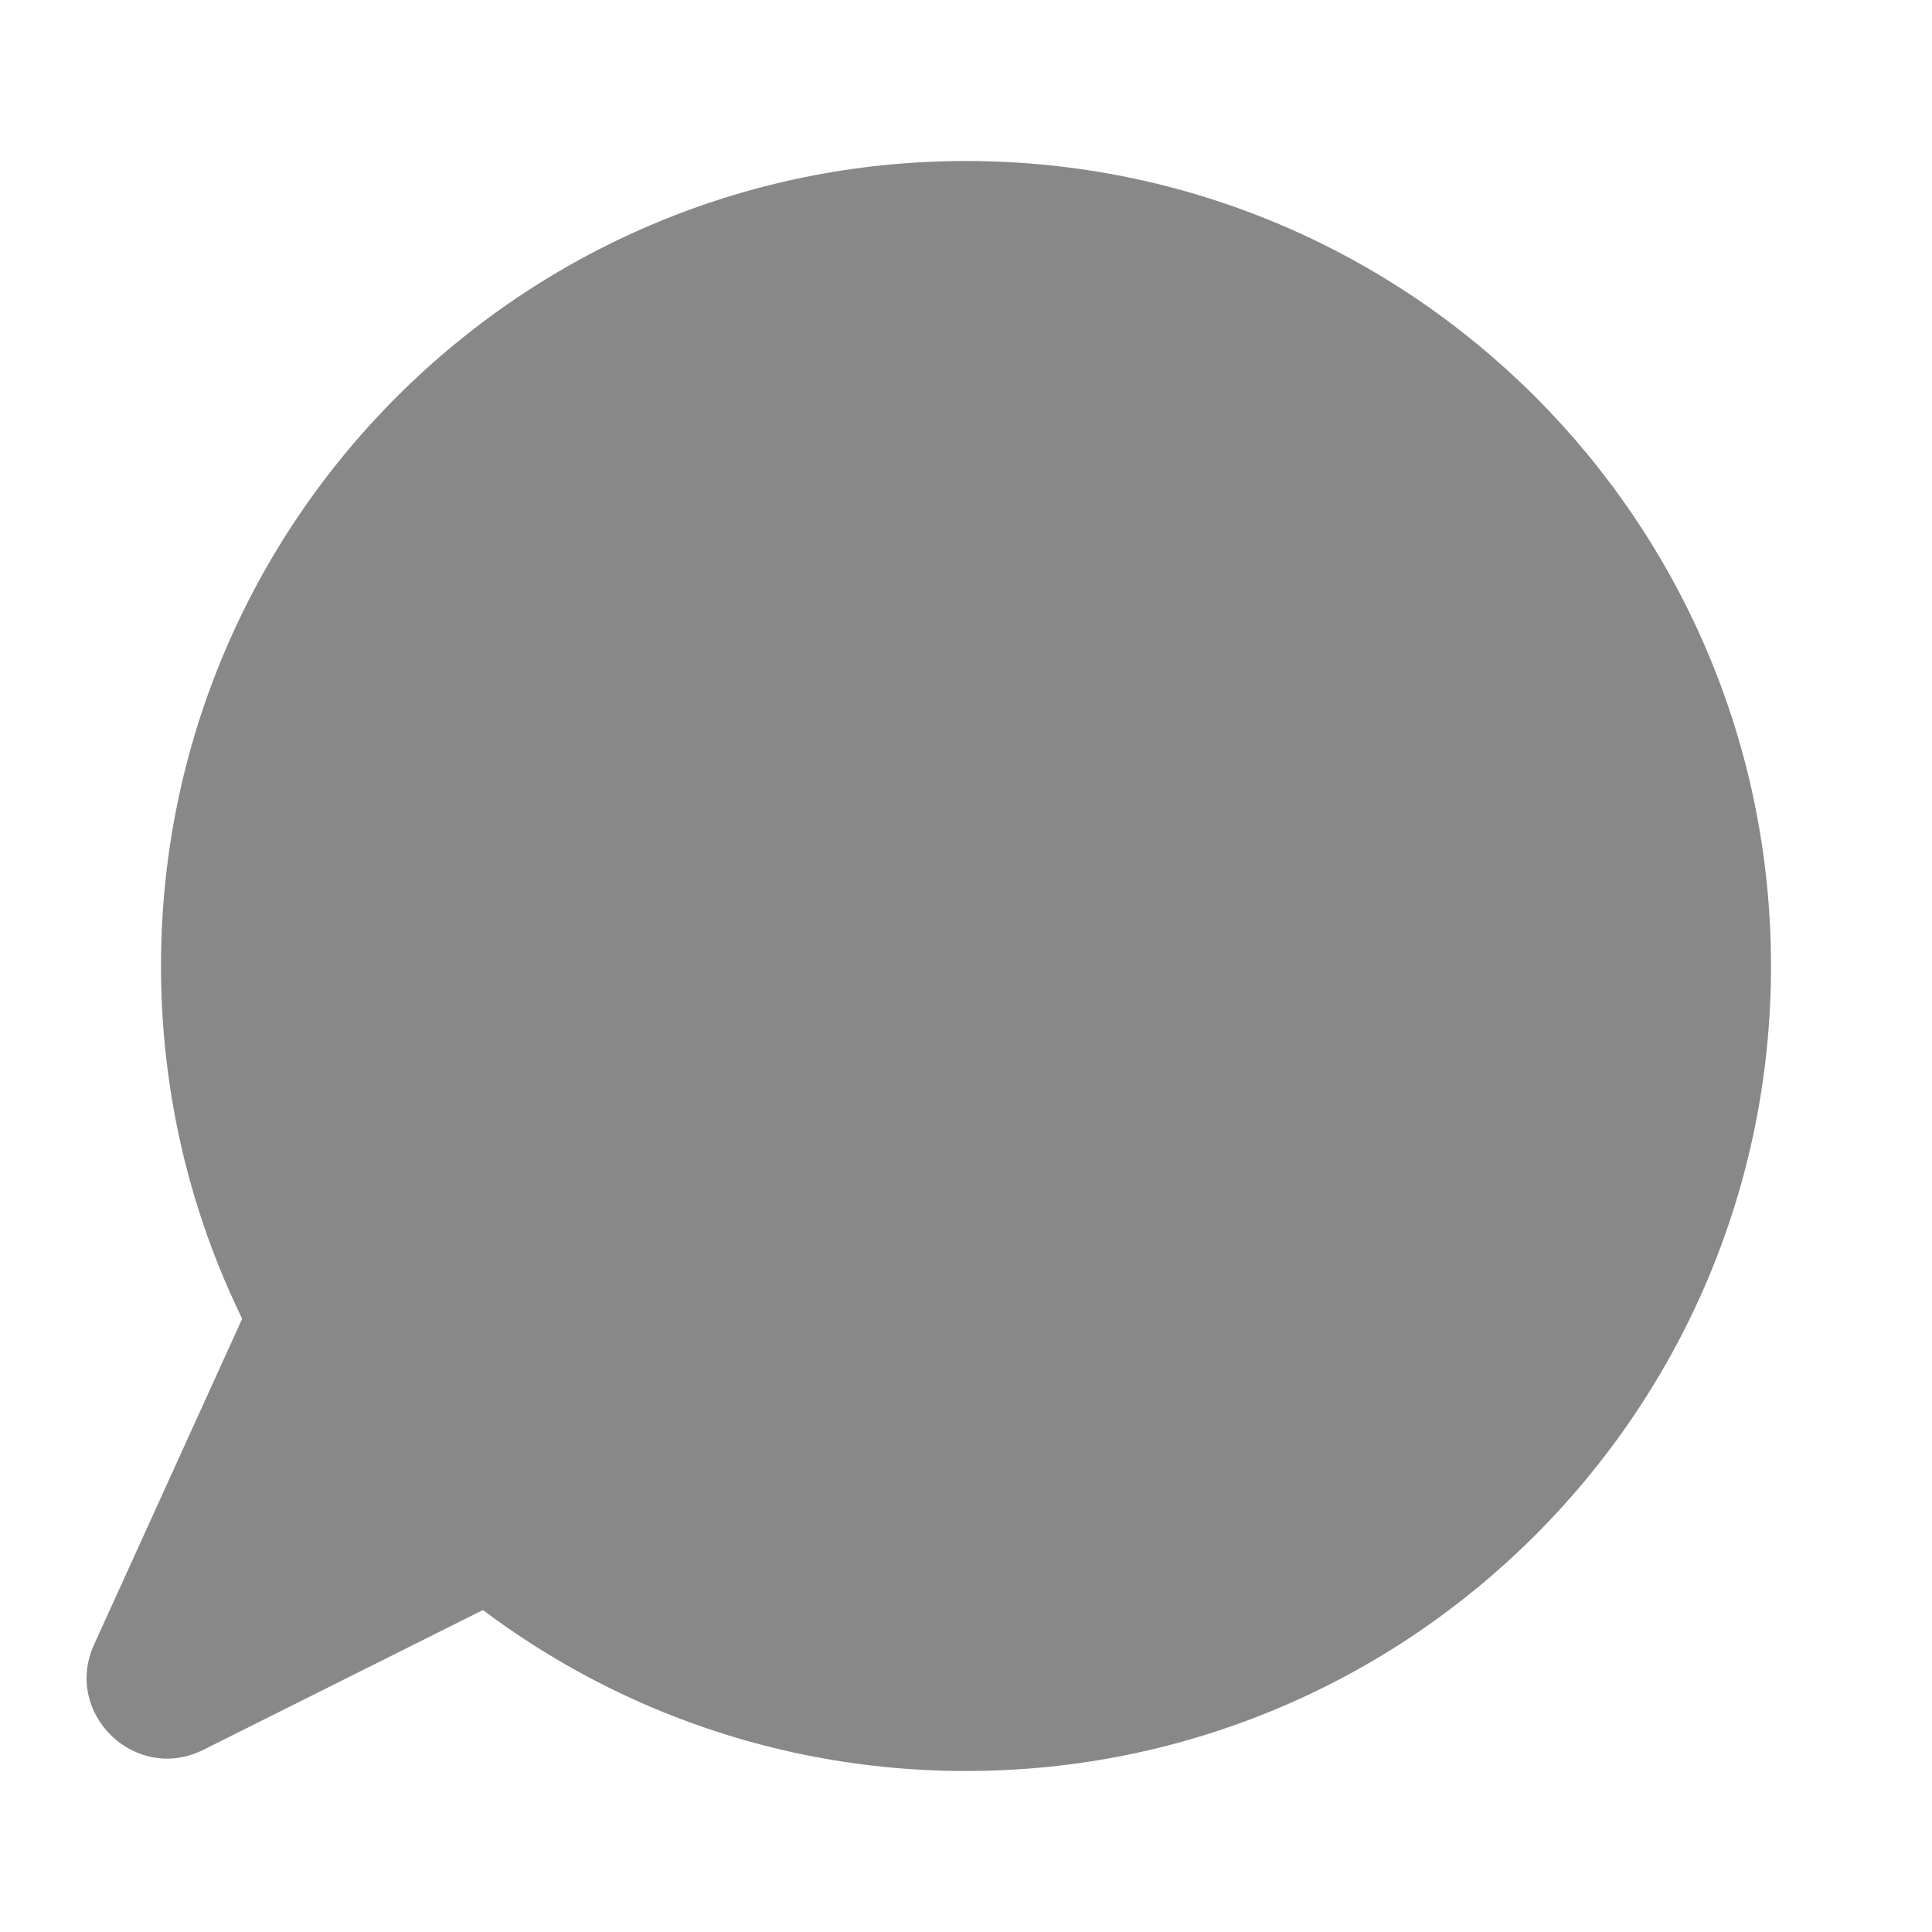 <svg width="24" height="24" viewBox="0 0 24 24" fill="none" xmlns="http://www.w3.org/2000/svg">
<path d="M12 22C6.477 22 2 17.523 2 12C2 6.477 6.477 2 12 2C17.523 2 22 6.477 22 12C22 17.523 17.523 22 12 22Z" fill="#888888"/>
<path d="M1.169 20.429L5 12L10 18L2.526 21.737C1.683 22.158 0.779 21.287 1.169 20.429Z" fill="#888888"/>
</svg>
